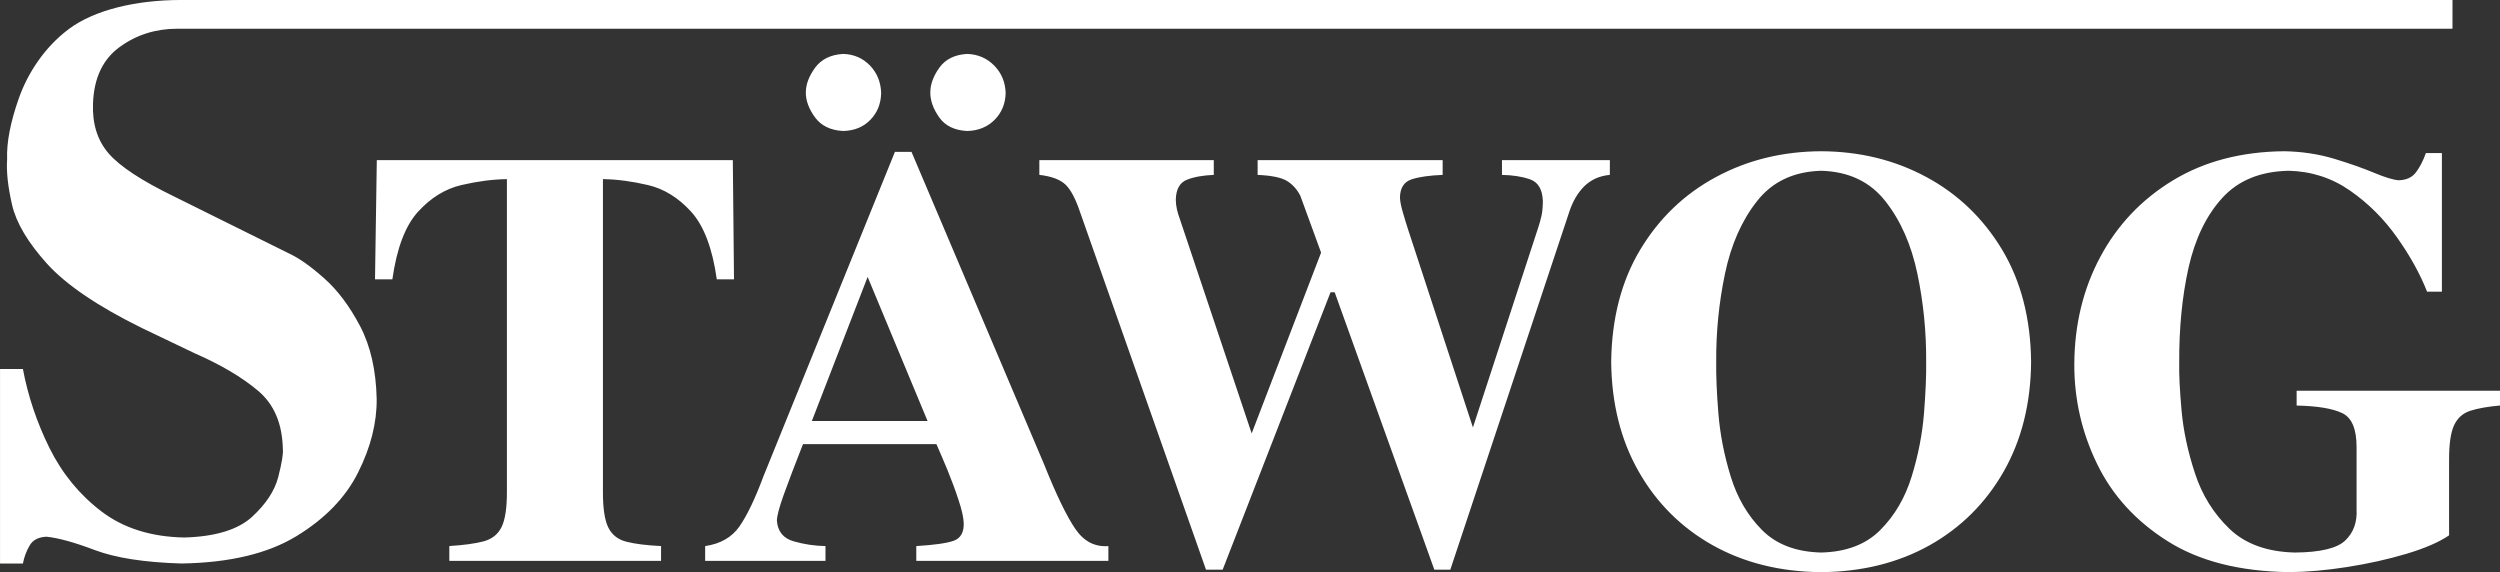 <?xml version="1.0" encoding="UTF-8" standalone="no"?>
<svg
   xmlns:dc="http://purl.org/dc/elements/1.1/"
   xmlns:cc="http://creativecommons.org/ns#"
   xmlns:rdf="http://www.w3.org/1999/02/22-rdf-syntax-ns#"
   xmlns:svg="http://www.w3.org/2000/svg"
   xmlns="http://www.w3.org/2000/svg"
   xmlns:sodipodi="http://sodipodi.sourceforge.net/DTD/sodipodi-0.dtd"
   xmlns:inkscape="http://www.inkscape.org/namespaces/inkscape"
   sodipodi:docname="staewog.svg"
   inkscape:version="1.0 (4035a4fb49, 2020-05-01)"
   id="svg238"
   version="1.1"
   viewBox="0 0 170.97 39.13"
   height="39.13mm"
   width="170.97mm">
  <rect x="0" y="0" width="170.97" height="39.13" fill="#333333" stroke="none"/>
  <defs
     id="defs232" />
  <sodipodi:namedview
     inkscape:window-maximized="1"
     inkscape:window-y="-8"
     inkscape:window-x="-8"
     inkscape:window-height="996"
     inkscape:window-width="1920"
     fit-margin-bottom="0"
     fit-margin-right="0"
     fit-margin-left="0"
     fit-margin-top="0"
     inkscape:pagecheckerboard="true"
     showgrid="false"
     inkscape:document-rotation="0"
     inkscape:current-layer="layer1"
     inkscape:document-units="mm"
     inkscape:cy="462.51674"
     inkscape:cx="331.66385"
     inkscape:zoom="0.35"
     inkscape:pageshadow="2"
     inkscape:pageopacity="0.0"
     borderopacity="1.0"
     bordercolor="#666666"
     pagecolor="#ffffff"
     id="base" />
  <g
     transform="translate(-18.081,-25.792)"
     id="layer1"
     inkscape:groupmode="layer"
     inkscape:label="Ebene 1">
    <path
       d="m 73.602,54.583 3.815,-9.854 4.098,9.854 z m 20.278,8.554 c -0.919,0.07 -1.671,-0.316 -2.25,-1.16 -0.587,-0.85 -1.31,-2.338 -2.165,-4.477 l -9.048,-21.321 h -1.135 l -9.001,22.213 c -0.562,1.51 -1.103,2.638 -1.622,3.39 -0.521,0.752 -1.305,1.202 -2.354,1.355 v 1.012 h 8.229 v -1.012 c -0.735,-0.012 -1.464,-0.121 -2.179,-0.326 -0.708,-0.205 -1.092,-0.678 -1.144,-1.418 0.006,-0.319 0.159,-0.909 0.467,-1.764 0.307,-0.857 0.746,-2.009 1.318,-3.466 h 9.124 c 0.203,0.455 0.446,1.031 0.741,1.732 0.283,0.699 0.546,1.389 0.764,2.064 0.228,0.678 0.349,1.21 0.363,1.597 0.022,0.64 -0.207,1.042 -0.68,1.215 -0.475,0.171 -1.332,0.29 -2.564,0.366 v 1.012 h 13.136 z m -12.177,-31.02 c -0.002,0.551 0.197,1.118 0.605,1.696 0.404,0.577 1.042,0.893 1.91,0.937 0.764,-0.018 1.393,-0.273 1.88,-0.762 0.487,-0.493 0.739,-1.101 0.757,-1.831 -0.024,-0.751 -0.285,-1.378 -0.785,-1.885 -0.504,-0.509 -1.12,-0.77 -1.851,-0.792 -0.848,0.048 -1.479,0.361 -1.895,0.937 -0.415,0.58 -0.622,1.146 -0.62,1.699 m -8.514,0 c -0.005,0.551 0.206,1.118 0.624,1.696 0.421,0.577 1.061,0.893 1.929,0.937 0.767,-0.018 1.385,-0.273 1.86,-0.762 0.478,-0.493 0.721,-1.101 0.738,-1.831 -0.022,-0.751 -0.278,-1.378 -0.765,-1.885 -0.495,-0.509 -1.099,-0.77 -1.832,-0.792 -0.848,0.048 -1.489,0.361 -1.917,0.937 -0.423,0.58 -0.636,1.146 -0.636,1.699 m 115.861,20.398 h -13.909 v 1.013 c 1.395,0.029 2.427,0.195 3.1,0.508 0.67,0.308 1.001,1.084 0.999,2.331 v 4.254 c 0.047,0.887 -0.211,1.599 -0.773,2.134 -0.56,0.536 -1.712,0.813 -3.445,0.825 -1.899,-0.047 -3.392,-0.584 -4.472,-1.621 -1.08,-1.036 -1.871,-2.3 -2.357,-3.784 -0.491,-1.489 -0.8,-2.93 -0.923,-4.324 -0.125,-1.397 -0.176,-2.479 -0.159,-3.244 -0.013,-2.356 0.197,-4.527 0.636,-6.503 0.446,-1.98 1.213,-3.571 2.308,-4.776 1.098,-1.203 2.616,-1.822 4.56,-1.857 1.544,0.041 2.94,0.491 4.188,1.363 1.247,0.869 2.314,1.934 3.207,3.199 0.892,1.26 1.576,2.496 2.051,3.708 h 1.014 v -9.482 h -1.094 c -0.184,0.517 -0.409,0.956 -0.674,1.31 -0.262,0.353 -0.656,0.539 -1.189,0.551 -0.359,-0.024 -0.925,-0.193 -1.688,-0.514 -0.766,-0.319 -1.669,-0.636 -2.723,-0.956 -1.052,-0.317 -2.192,-0.493 -3.418,-0.515 -2.934,0.029 -5.47,0.695 -7.612,1.996 -2.144,1.303 -3.796,3.048 -4.966,5.234 -1.17,2.188 -1.761,4.627 -1.775,7.324 -0.009,2.396 0.51,4.668 1.553,6.821 1.042,2.152 2.646,3.915 4.816,5.284 2.164,1.372 4.936,2.078 8.31,2.125 1.212,-0.008 2.534,-0.122 3.973,-0.348 1.441,-0.226 2.792,-0.526 4.057,-0.903 1.263,-0.378 2.239,-0.8 2.921,-1.264 v -5.15 c -0.004,-1.087 0.11,-1.879 0.344,-2.383 0.233,-0.497 0.608,-0.83 1.12,-0.991 0.516,-0.163 1.187,-0.281 2.021,-0.356 z m -60.875,-15.77 h -7.379 v 1.01 c 0.718,0.012 1.357,0.108 1.914,0.3 0.559,0.194 0.852,0.688 0.882,1.486 -0.004,0.419 -0.036,0.758 -0.095,1.021 -0.06,0.259 -0.125,0.487 -0.186,0.682 l -4.502,13.782 -4.42,-13.497 c -0.131,-0.404 -0.256,-0.81 -0.375,-1.225 -0.122,-0.413 -0.186,-0.747 -0.195,-1.006 0.013,-0.661 0.281,-1.073 0.806,-1.244 0.525,-0.168 1.233,-0.266 2.114,-0.3 v -1.01 h -12.653 v 1.01 c 0.941,0.041 1.606,0.176 1.995,0.406 0.384,0.233 0.693,0.571 0.923,1.014 l 1.422,3.894 -4.747,12.365 -4.904,-14.636 c -0.083,-0.225 -0.152,-0.446 -0.204,-0.668 -0.053,-0.223 -0.079,-0.45 -0.081,-0.671 0.015,-0.721 0.268,-1.174 0.75,-1.368 0.484,-0.197 1.099,-0.304 1.847,-0.337 v -1.01 H 89.16 v 1.01 c 0.823,0.094 1.412,0.315 1.784,0.661 0.366,0.346 0.705,0.993 1.018,1.936 l 8.595,24.403 h 1.14 l 7.377,-18.972 h 0.283 l 6.816,18.972 h 1.092 l 8.113,-24.403 c 0.241,-0.757 0.59,-1.359 1.046,-1.816 0.461,-0.451 1.042,-0.714 1.75,-0.781 z m 57.625,-10.952 -155.33,-10e-4 c -3.125,10e-4 -5.938,0.692 -7.658,1.968 -1.721,1.275 -2.852,3.088 -3.436,4.73 -0.582,1.641 -0.855,3.046 -0.81,4.208 -0.059,0.842 0.058,1.879 0.34,3.11 0.286,1.23 1.082,2.57 2.387,4.018 1.31,1.446 3.471,2.913 6.485,4.397 l 3.609,1.727 c 1.785,0.779 3.228,1.631 4.332,2.56 1.106,0.926 1.671,2.261 1.704,4.011 0.034,0.293 -0.069,0.921 -0.31,1.874 -0.243,0.957 -0.845,1.868 -1.804,2.751 -0.962,0.872 -2.501,1.345 -4.622,1.406 -2.269,-0.041 -4.158,-0.636 -5.663,-1.778 -1.508,-1.146 -2.692,-2.595 -3.561,-4.341 -0.863,-1.748 -1.471,-3.553 -1.818,-5.407 h -1.564 v 13.304 h 1.564 c 0.09,-0.454 0.243,-0.866 0.464,-1.237 0.217,-0.373 0.6,-0.571 1.149,-0.595 0.796,0.078 1.9,0.382 3.314,0.916 1.415,0.533 3.383,0.839 5.901,0.916 3.283,-0.05 5.911,-0.672 7.871,-1.866 1.959,-1.191 3.371,-2.648 4.228,-4.366 0.861,-1.718 1.282,-3.393 1.267,-5.026 -0.043,-1.954 -0.42,-3.613 -1.134,-4.976 -0.718,-1.362 -1.53,-2.45 -2.448,-3.263 -0.914,-0.813 -1.699,-1.369 -2.348,-1.674 l -7.922,-3.928 c -2.209,-1.074 -3.701,-2.05 -4.471,-2.937 -0.771,-0.886 -1.129,-2.024 -1.077,-3.418 0.062,-1.749 0.674,-3.037 1.832,-3.874 1.151,-0.835 2.464,-1.244 3.929,-1.244 H 185.801 Z m -43.175,10.343 c -2.644,0.014 -5.041,0.6 -7.199,1.768 -2.162,1.162 -3.885,2.819 -5.175,4.964 -1.289,2.146 -1.949,4.702 -1.986,7.662 0.027,2.856 0.653,5.358 1.881,7.511 1.226,2.152 2.912,3.833 5.062,5.041 2.151,1.202 4.623,1.817 7.417,1.839 2.794,-0.022 5.27,-0.637 7.418,-1.839 2.148,-1.208 3.833,-2.889 5.063,-5.041 1.225,-2.152 1.854,-4.655 1.876,-7.511 -0.033,-2.96 -0.695,-5.516 -1.983,-7.662 -1.291,-2.145 -3.016,-3.802 -5.173,-4.964 -2.161,-1.168 -4.56,-1.755 -7.2,-1.768 m 0,1.336 c 1.875,0.052 3.336,0.741 4.383,2.071 1.048,1.327 1.78,2.985 2.196,4.969 0.417,1.985 0.614,3.991 0.6,6.018 0.013,0.92 -0.034,2.094 -0.148,3.525 -0.114,1.431 -0.394,2.869 -0.843,4.324 -0.446,1.448 -1.157,2.671 -2.143,3.658 -0.979,0.989 -2.329,1.502 -4.045,1.543 -1.717,-0.041 -3.066,-0.554 -4.05,-1.543 -0.981,-0.987 -1.693,-2.211 -2.137,-3.658 -0.448,-1.454 -0.729,-2.893 -0.844,-4.324 -0.115,-1.431 -0.161,-2.605 -0.148,-3.525 -0.013,-2.027 0.185,-4.033 0.6,-6.018 0.415,-1.985 1.146,-3.643 2.196,-4.969 1.045,-1.33 2.507,-2.019 4.384,-2.071 m -79.339,25.665 c -0.993,-0.047 -1.783,-0.147 -2.362,-0.295 -0.584,-0.144 -1.002,-0.475 -1.251,-0.982 -0.247,-0.509 -0.368,-1.327 -0.363,-2.457 v -21.361 c 0.964,0.015 1.991,0.15 3.081,0.407 1.096,0.256 2.079,0.863 2.949,1.82 0.872,0.958 1.458,2.501 1.757,4.626 h 1.177 l -0.081,-8.149 h -24.347 l -0.123,8.149 h 1.187 c 0.301,-2.125 0.885,-3.668 1.759,-4.626 0.874,-0.956 1.861,-1.563 2.959,-1.82 1.1,-0.256 2.137,-0.392 3.115,-0.407 v 21.361 c 0.005,1.117 -0.119,1.927 -0.363,2.429 -0.247,0.505 -0.663,0.832 -1.239,0.985 -0.575,0.152 -1.357,0.256 -2.336,0.319 v 1.012 h 14.479 z"
       style="fill:#ffffff;fill-opacity:1;fill-rule:nonzero;stroke:none;stroke-width:0.678"
       id="path24-9" />
  </g>
</svg>
